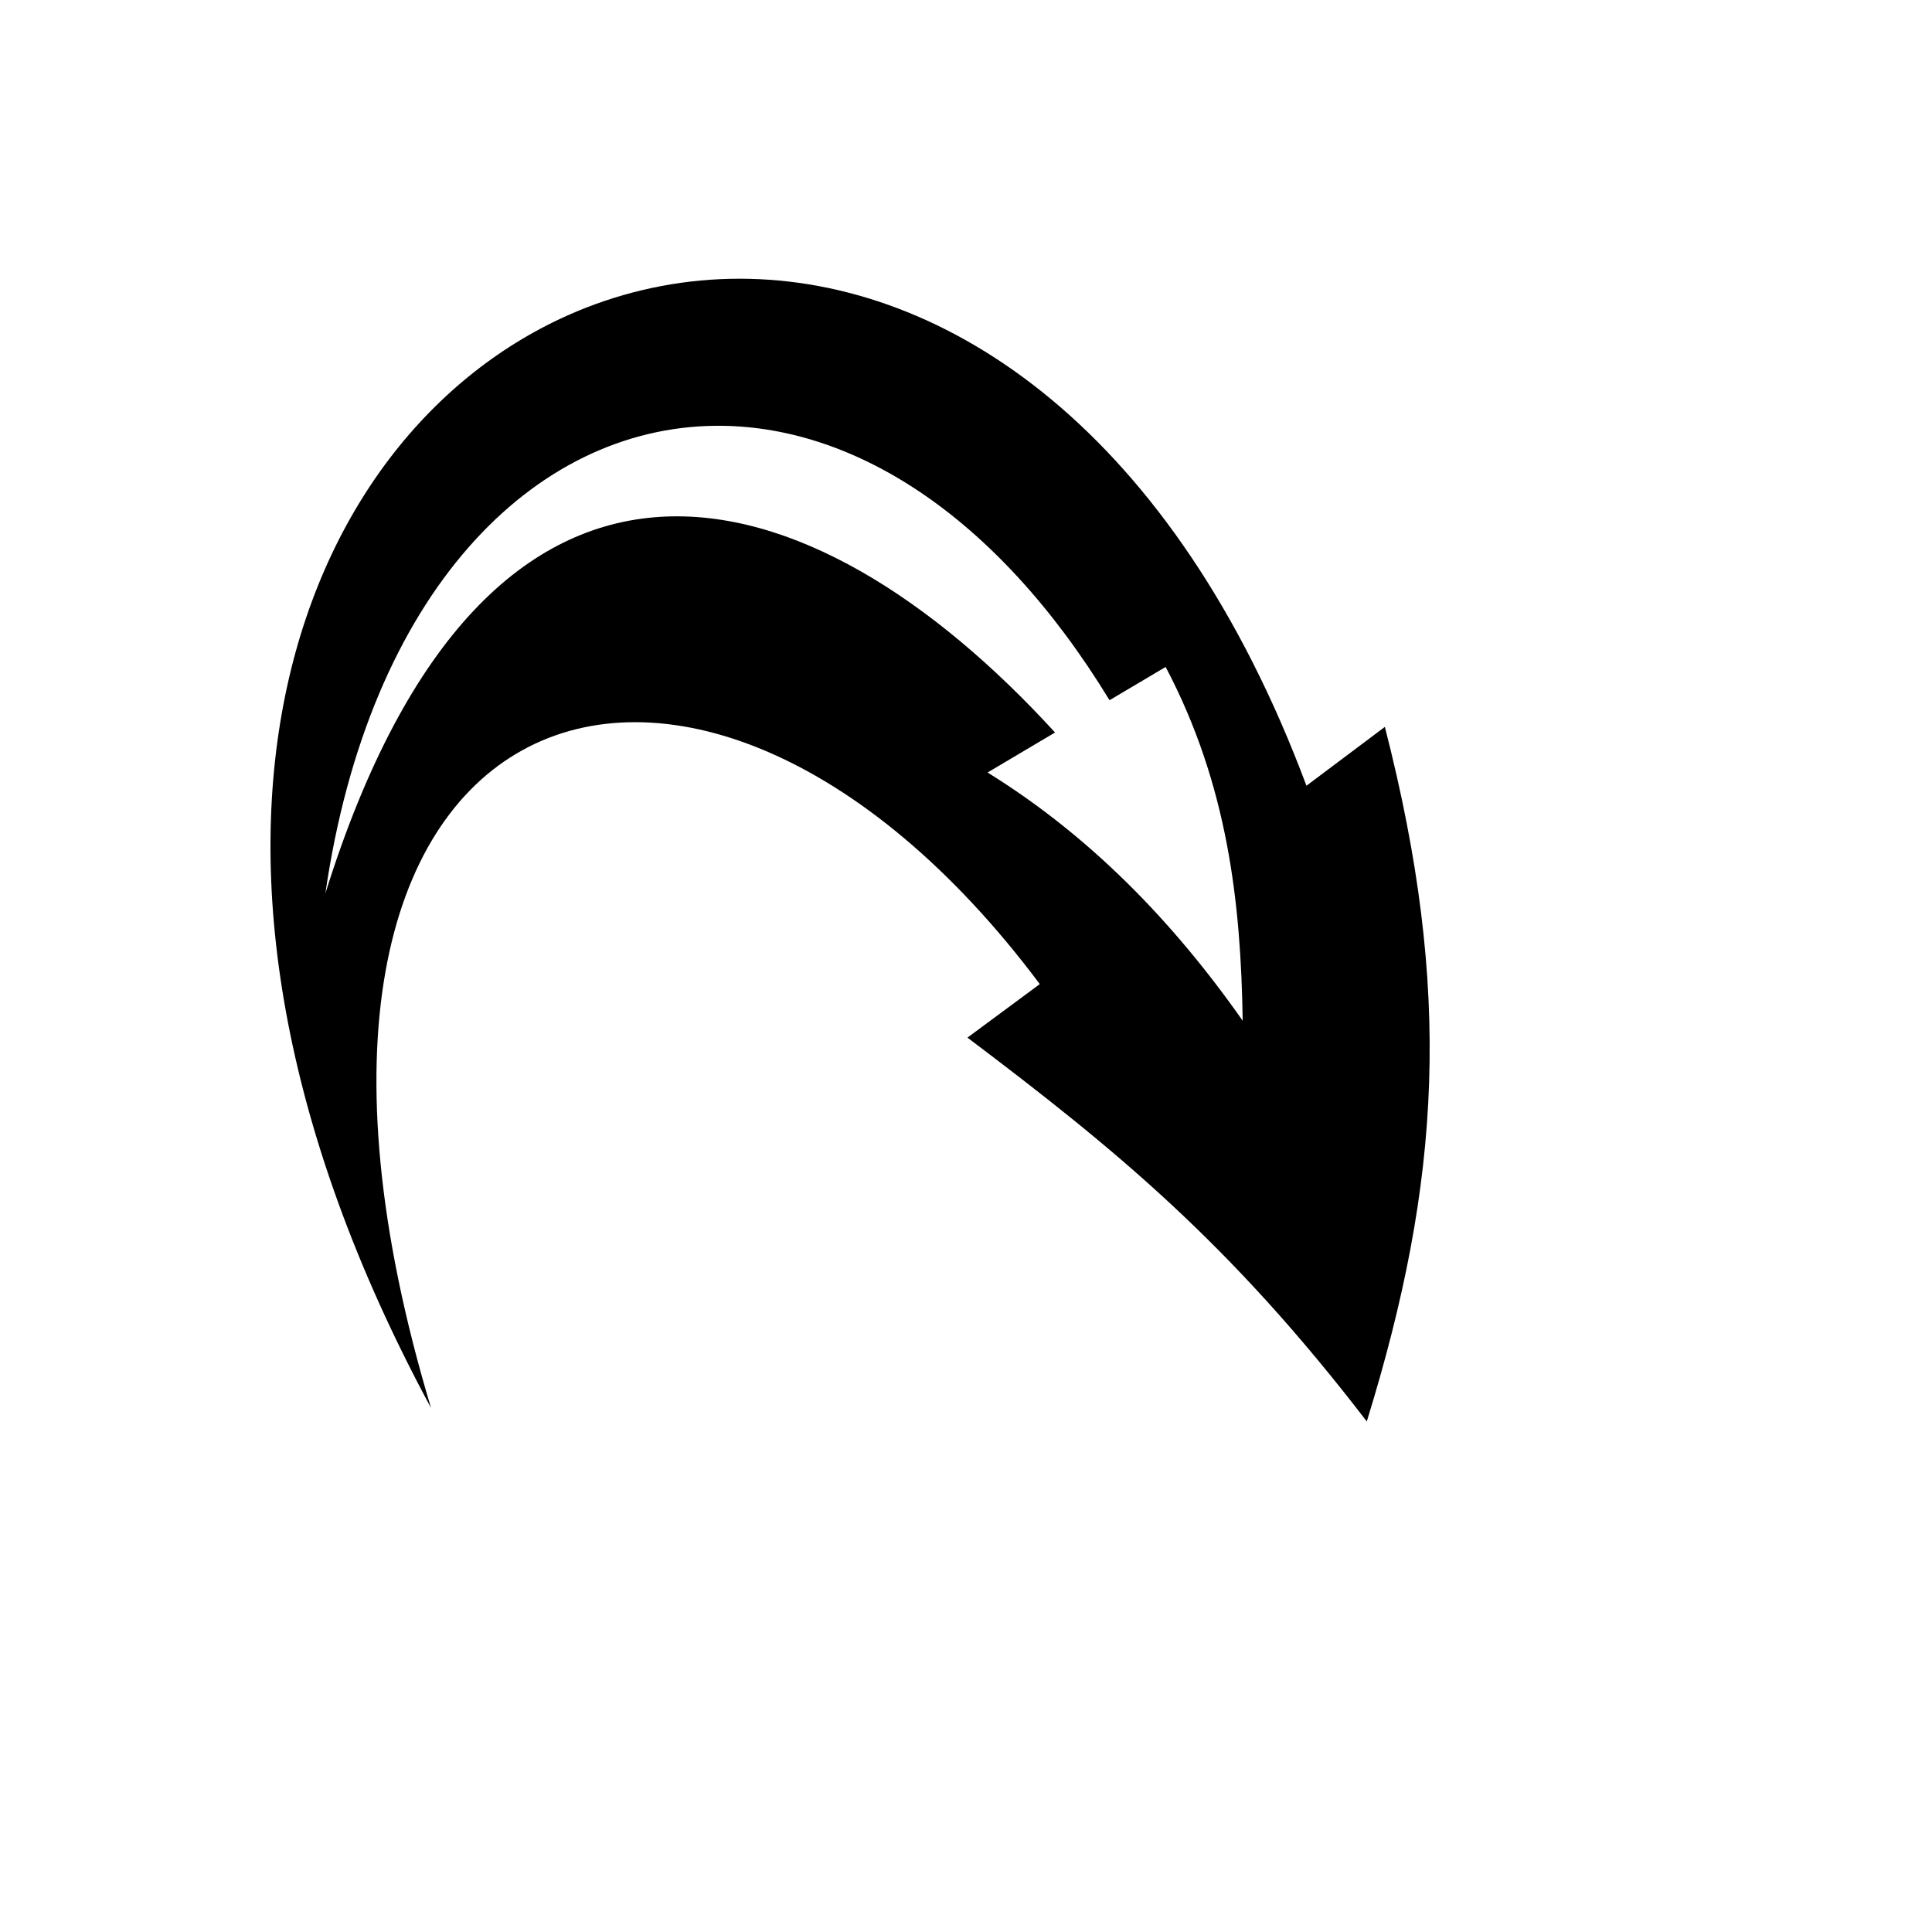 <svg xmlns="http://www.w3.org/2000/svg" version="1.1" xmlns:xlink="http://www.w3.org/1999/xlink" width="100%" height="100%" id="svgWorkerArea" viewBox="-25 -25 625 625" xmlns:idraw="https://idraw.muisca.co" style="background: white;"><defs id="defsdoc"><pattern id="patternBool" x="0" y="0" width="10" height="10" patternUnits="userSpaceOnUse" patternTransform="rotate(35)"><circle cx="5" cy="5" r="4" style="stroke: none;fill: #ff000070;"></circle></pattern></defs><g id="fileImp-143340929" class="cosito"><path id="pathImp-300916725" fill="#000" class="grouped" d="M214.312 65.163C197.179 65.155 180.439 68.353 164.695 74.496 164.695 74.496 164.695 74.495 164.695 74.495 72.728 110.383 15.265 246.736 114.439 430.471 44.356 197.552 197.86 141.579 311.374 293.356 311.374 293.356 287.975 310.666 287.975 310.666 335.916 346.861 372.731 376.946 417.154 434.837 441.187 357.062 444.929 295.519 423.002 210.15 423.002 210.15 397.638 229.183 397.638 229.184 354.789 114.596 281.527 65.198 214.313 65.164 214.313 65.164 214.312 65.163 214.312 65.163M206.587 112.743C250.075 112.382 296.865 140.724 333.932 201.519 333.932 201.519 352.087 190.756 352.087 190.756 372.172 228.904 376.43 267.052 377.007 305.2 354.156 272.635 327.209 245.17 294.479 224.904 294.479 224.904 316.306 211.965 316.306 211.965 237.087 125.25 133.005 95.328 80.255 264.016 94.38 166.823 147.426 113.234 206.587 112.743 206.587 112.743 206.587 112.743 206.587 112.743"></path></g></svg>